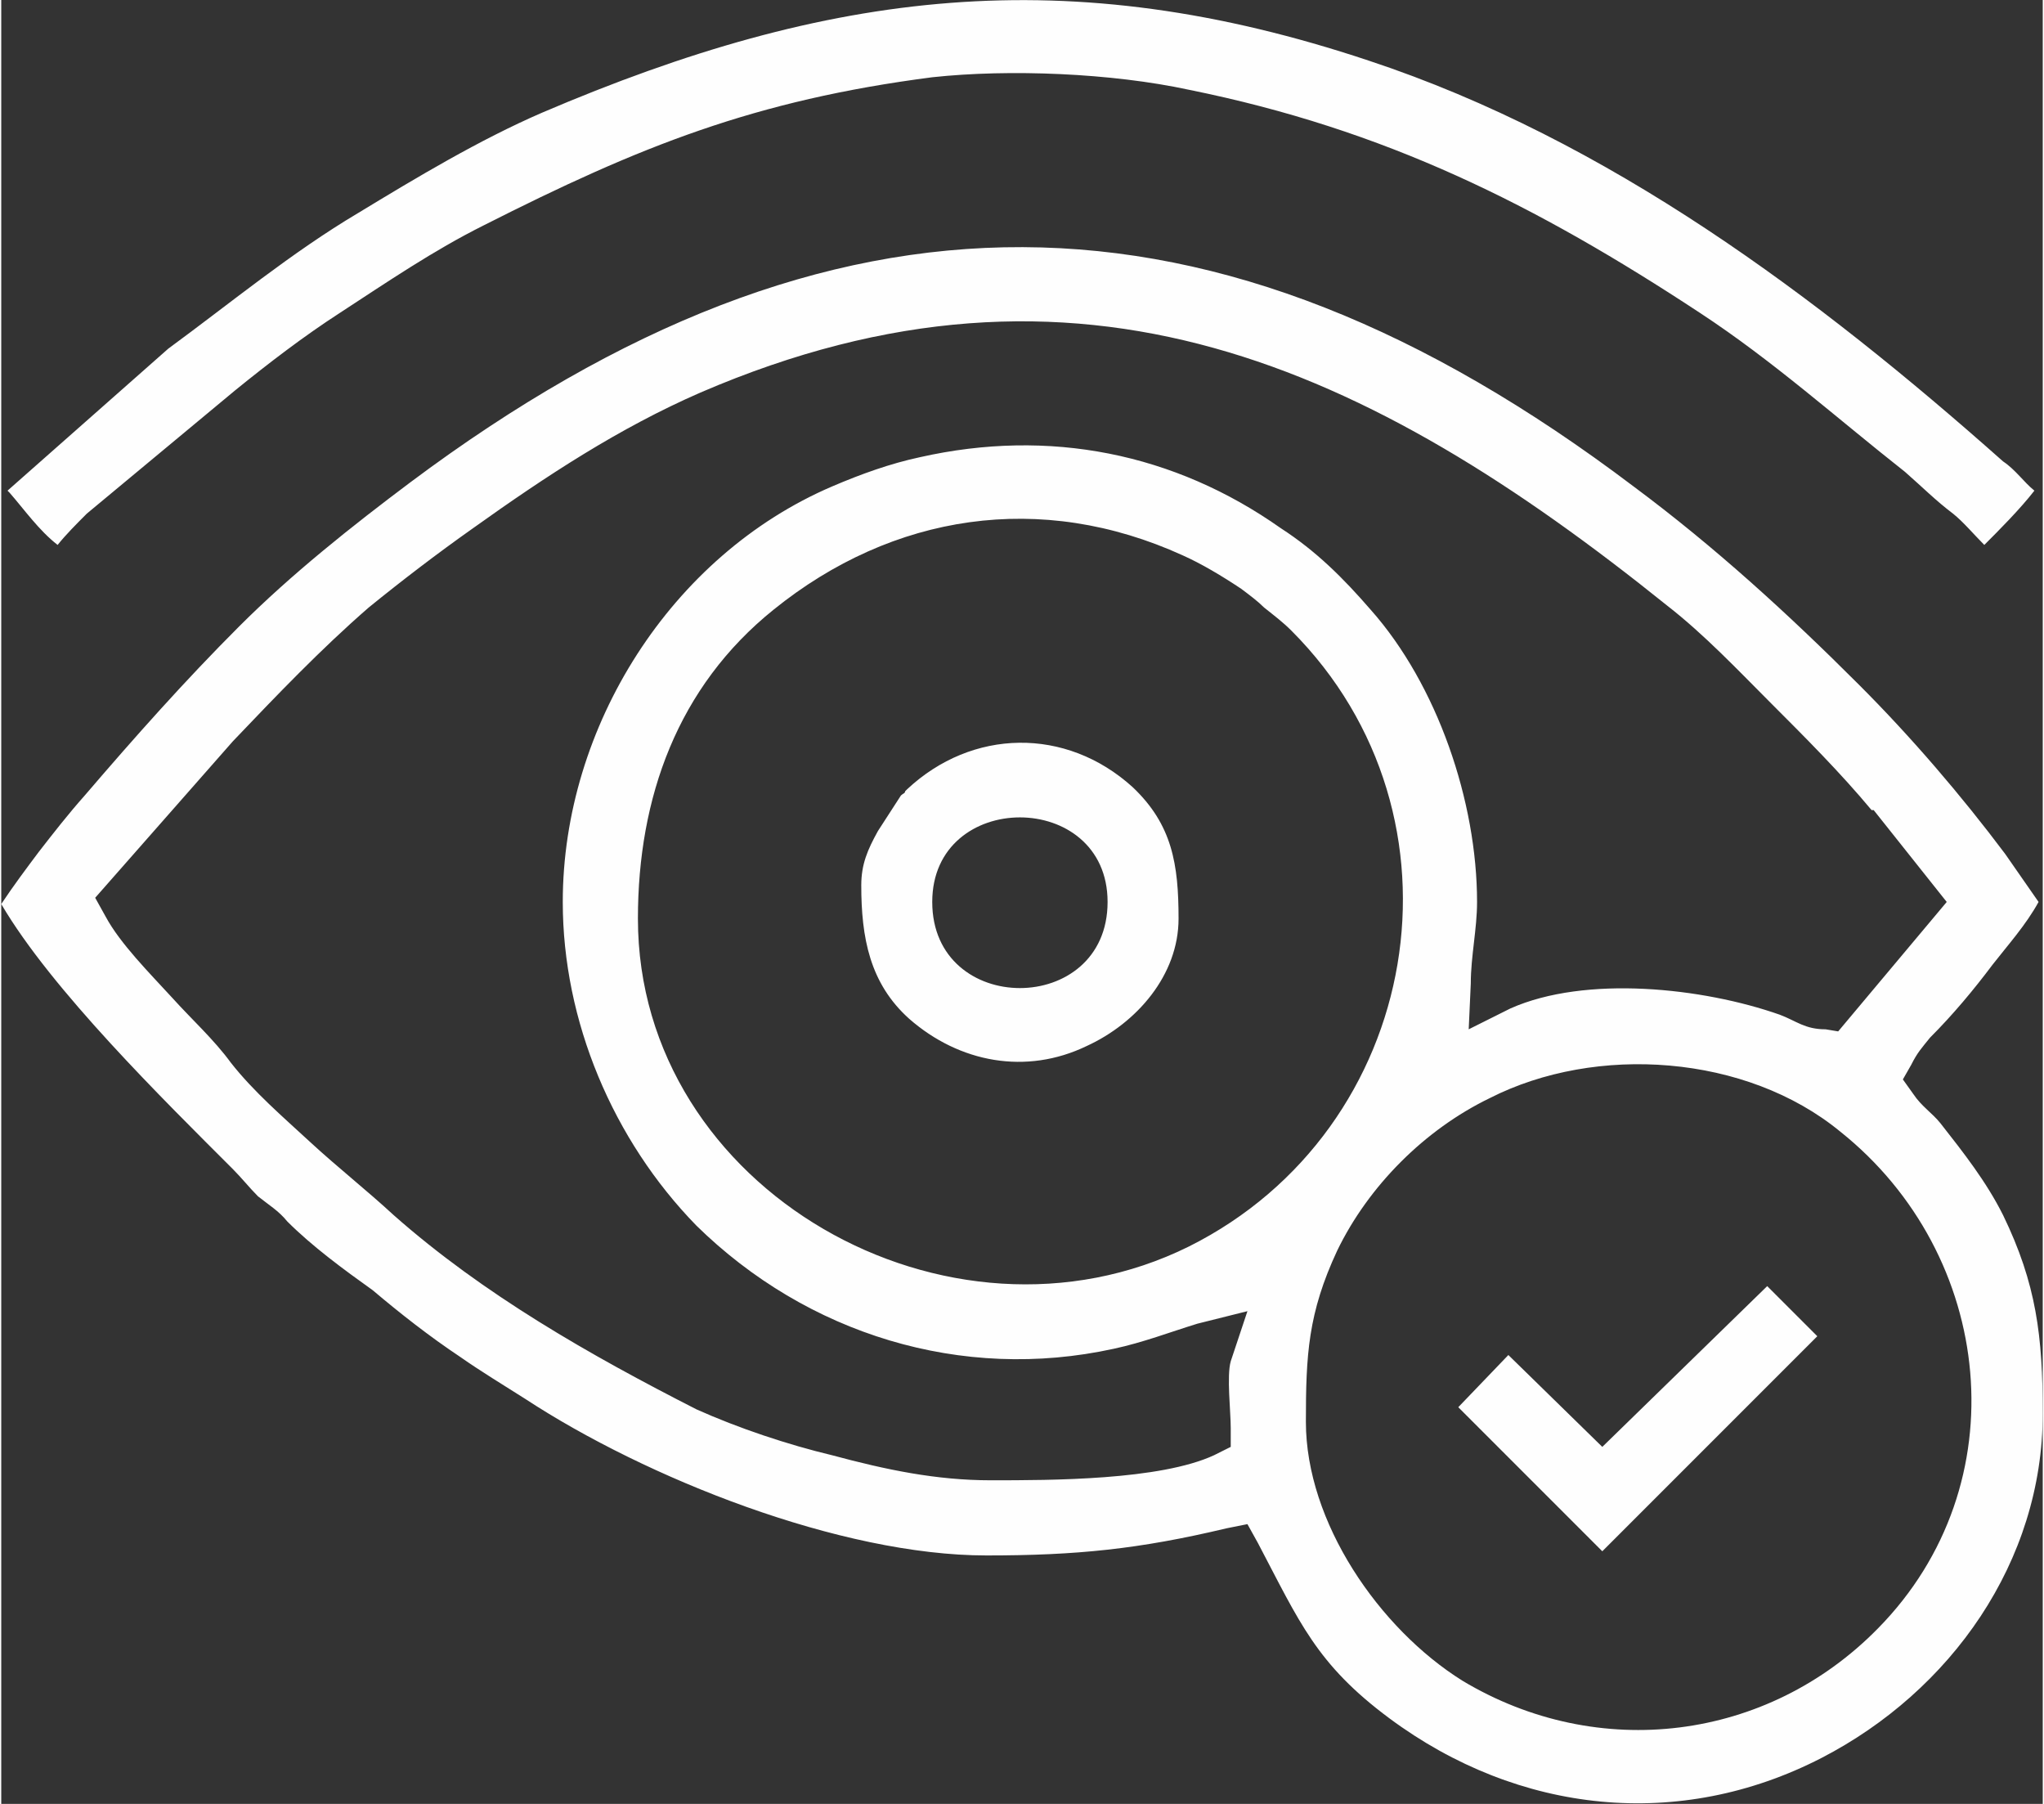 <?xml version="1.0" encoding="UTF-8"?>
<!DOCTYPE svg PUBLIC "-//W3C//DTD SVG 1.1//EN" "http://www.w3.org/Graphics/SVG/1.1/DTD/svg11.dtd">
<!-- Creator: CorelDRAW 2021.5 -->
<svg xmlns="http://www.w3.org/2000/svg" xml:space="preserve" width="238px" height="210px" version="1.1" style="shape-rendering:geometricPrecision; text-rendering:geometricPrecision; image-rendering:optimizeQuality; fill-rule:evenodd; clip-rule:evenodd"
viewBox="0 0 9.78 8.64"
 xmlns:xlink="http://www.w3.org/1999/xlink"
 xmlns:xodm="http://www.corel.com/coreldraw/odm/2003">
 <rect x="0" y="0" width="9.78" height="8.64" fill="#333333" stroke="none"/>
 <defs>
  <style type="text/css">
   <![CDATA[
    .fil0 {fill:#FEFEFE}
   ]]>
  </style>
 </defs>
 <g id="Layer_x0020_1">
  <path class="fil0" d="M9.76 4.32l-0.16 -0.23c-0.21,-0.28 -0.45,-0.56 -0.7,-0.81 -0.34,-0.34 -0.69,-0.66 -1.08,-0.95 -2.01,-1.52 -3.84,-1.53 -5.86,-0.02 -0.28,0.21 -0.57,0.44 -0.82,0.69 -0.26,0.26 -0.5,0.53 -0.74,0.81 -0.08,0.09 -0.15,0.18 -0.22,0.27 -0.06,0.08 -0.12,0.16 -0.18,0.25 0.24,0.41 0.78,0.94 1.11,1.27 0.04,0.04 0.08,0.09 0.12,0.13 0.05,0.04 0.1,0.07 0.14,0.12 0.12,0.12 0.27,0.23 0.41,0.33 0.13,0.11 0.27,0.22 0.42,0.32 0.1,0.07 0.2,0.13 0.31,0.2 0.58,0.38 1.51,0.75 2.21,0.75 0.43,0 0.73,-0.03 1.15,-0.13l0.1 -0.02 0.05 0.09c0.2,0.38 0.28,0.58 0.63,0.84 0.62,0.46 1.39,0.54 2.07,0.19 0.62,-0.32 1.06,-0.94 1.06,-1.65 0,-0.37 -0.03,-0.62 -0.19,-0.95 -0.08,-0.16 -0.19,-0.3 -0.3,-0.44 -0.04,-0.05 -0.09,-0.08 -0.13,-0.14l-0.05 -0.07 0.04 -0.07c0.03,-0.06 0.05,-0.08 0.09,-0.13 0.11,-0.11 0.21,-0.23 0.3,-0.35 0.07,-0.09 0.16,-0.19 0.22,-0.3zm-3.95 2.65c-0.26,0.12 -0.78,0.12 -1.07,0.12 -0.26,0 -0.5,-0.05 -0.76,-0.12 -0.21,-0.05 -0.45,-0.13 -0.65,-0.22 -0.51,-0.26 -1.02,-0.55 -1.45,-0.93 -0.13,-0.12 -0.27,-0.23 -0.4,-0.35 -0.13,-0.12 -0.27,-0.24 -0.38,-0.38 -0.08,-0.11 -0.19,-0.21 -0.28,-0.31 -0.11,-0.12 -0.25,-0.26 -0.32,-0.39l-0.05 -0.09 0.66 -0.75 0 0c0.21,-0.22 0.42,-0.44 0.65,-0.64 0.16,-0.13 0.33,-0.26 0.5,-0.38 0.35,-0.25 0.7,-0.48 1.09,-0.65 1.81,-0.78 3.2,-0.13 4.63,1.02 0.18,0.14 0.34,0.31 0.5,0.47 0.16,0.16 0.33,0.33 0.48,0.51l0.01 0 0.35 0.44 -0.52 0.62 -0.06 -0.01c-0.1,0 -0.14,-0.04 -0.22,-0.07 -0.37,-0.13 -0.93,-0.19 -1.29,-0.03l-0.2 0.1 0.01 -0.22c0,-0.13 0.03,-0.26 0.03,-0.39 0,-0.48 -0.19,-1.04 -0.51,-1.4 -0.13,-0.15 -0.26,-0.28 -0.43,-0.39 -0.51,-0.36 -1.11,-0.48 -1.73,-0.34 -0.14,0.03 -0.28,0.08 -0.42,0.14 -0.77,0.33 -1.29,1.15 -1.29,1.99 0,0.57 0.24,1.14 0.64,1.55 0.53,0.52 1.27,0.75 2,0.59 0.14,-0.03 0.27,-0.08 0.4,-0.12l0.24 -0.06 -0.08 0.24c-0.02,0.07 0,0.24 0,0.32l0 0.09 -0.08 0.04zm-2.76 -2.57c0,-0.58 0.19,-1.11 0.65,-1.48 0.57,-0.46 1.28,-0.57 1.96,-0.26 0.09,0.04 0.19,0.1 0.28,0.16 0.04,0.03 0.08,0.06 0.11,0.09 0.05,0.04 0.09,0.07 0.13,0.11 0.89,0.89 0.63,2.39 -0.49,2.95 -1.15,0.57 -2.64,-0.27 -2.64,-1.57zm3.2 2.41c0,-0.32 0.01,-0.52 0.15,-0.82 0.15,-0.31 0.42,-0.58 0.73,-0.73 0.51,-0.26 1.23,-0.21 1.68,0.16 0.74,0.59 0.86,1.69 0.18,2.38 -0.53,0.54 -1.34,0.64 -1.99,0.25 -0.4,-0.25 -0.75,-0.76 -0.75,-1.24zm-1.94 -3l-0.11 0.17c-0.05,0.09 -0.08,0.16 -0.08,0.26 0,0.25 0.04,0.47 0.23,0.64 0.24,0.21 0.56,0.27 0.85,0.13 0.24,-0.11 0.44,-0.34 0.44,-0.61 0,-0.26 -0.03,-0.45 -0.22,-0.63 -0.32,-0.29 -0.77,-0.28 -1.08,0.01 0,0 -0.01,0.01 -0.01,0.01 0,0.01 -0.01,0.01 -0.02,0.02zm0.15 0.51c0,-0.54 0.84,-0.54 0.84,0 0,0.55 -0.84,0.55 -0.84,0zm2.76 2.17l-0.24 0.25 0.69 0.69 1.03 -1.03 -0.24 -0.24 -0.79 0.77 -0.45 -0.44zm-7.19 -4.14c0,0 0.01,0.01 0.01,0.01 0.07,0.08 0.14,0.18 0.23,0.25 0.04,-0.05 0.09,-0.1 0.14,-0.15l0.71 -0.59c0.16,-0.13 0.33,-0.26 0.5,-0.37 0.23,-0.15 0.45,-0.3 0.69,-0.42 0.75,-0.38 1.3,-0.6 2.15,-0.71 0.37,-0.04 0.86,-0.02 1.23,0.06 0.94,0.19 1.66,0.55 2.45,1.07 0.35,0.23 0.65,0.5 0.98,0.76 0.08,0.07 0.15,0.14 0.23,0.2 0.05,0.04 0.1,0.1 0.15,0.15 0.07,-0.07 0.17,-0.17 0.24,-0.26 -0.05,-0.04 -0.09,-0.1 -0.15,-0.14 -0.89,-0.79 -1.89,-1.54 -3.04,-1.92 -1.44,-0.48 -2.58,-0.34 -3.96,0.25 -0.3,0.13 -0.6,0.31 -0.88,0.48 -0.32,0.19 -0.61,0.43 -0.91,0.65l-0.77 0.68z"/>
 </g>
</svg>

